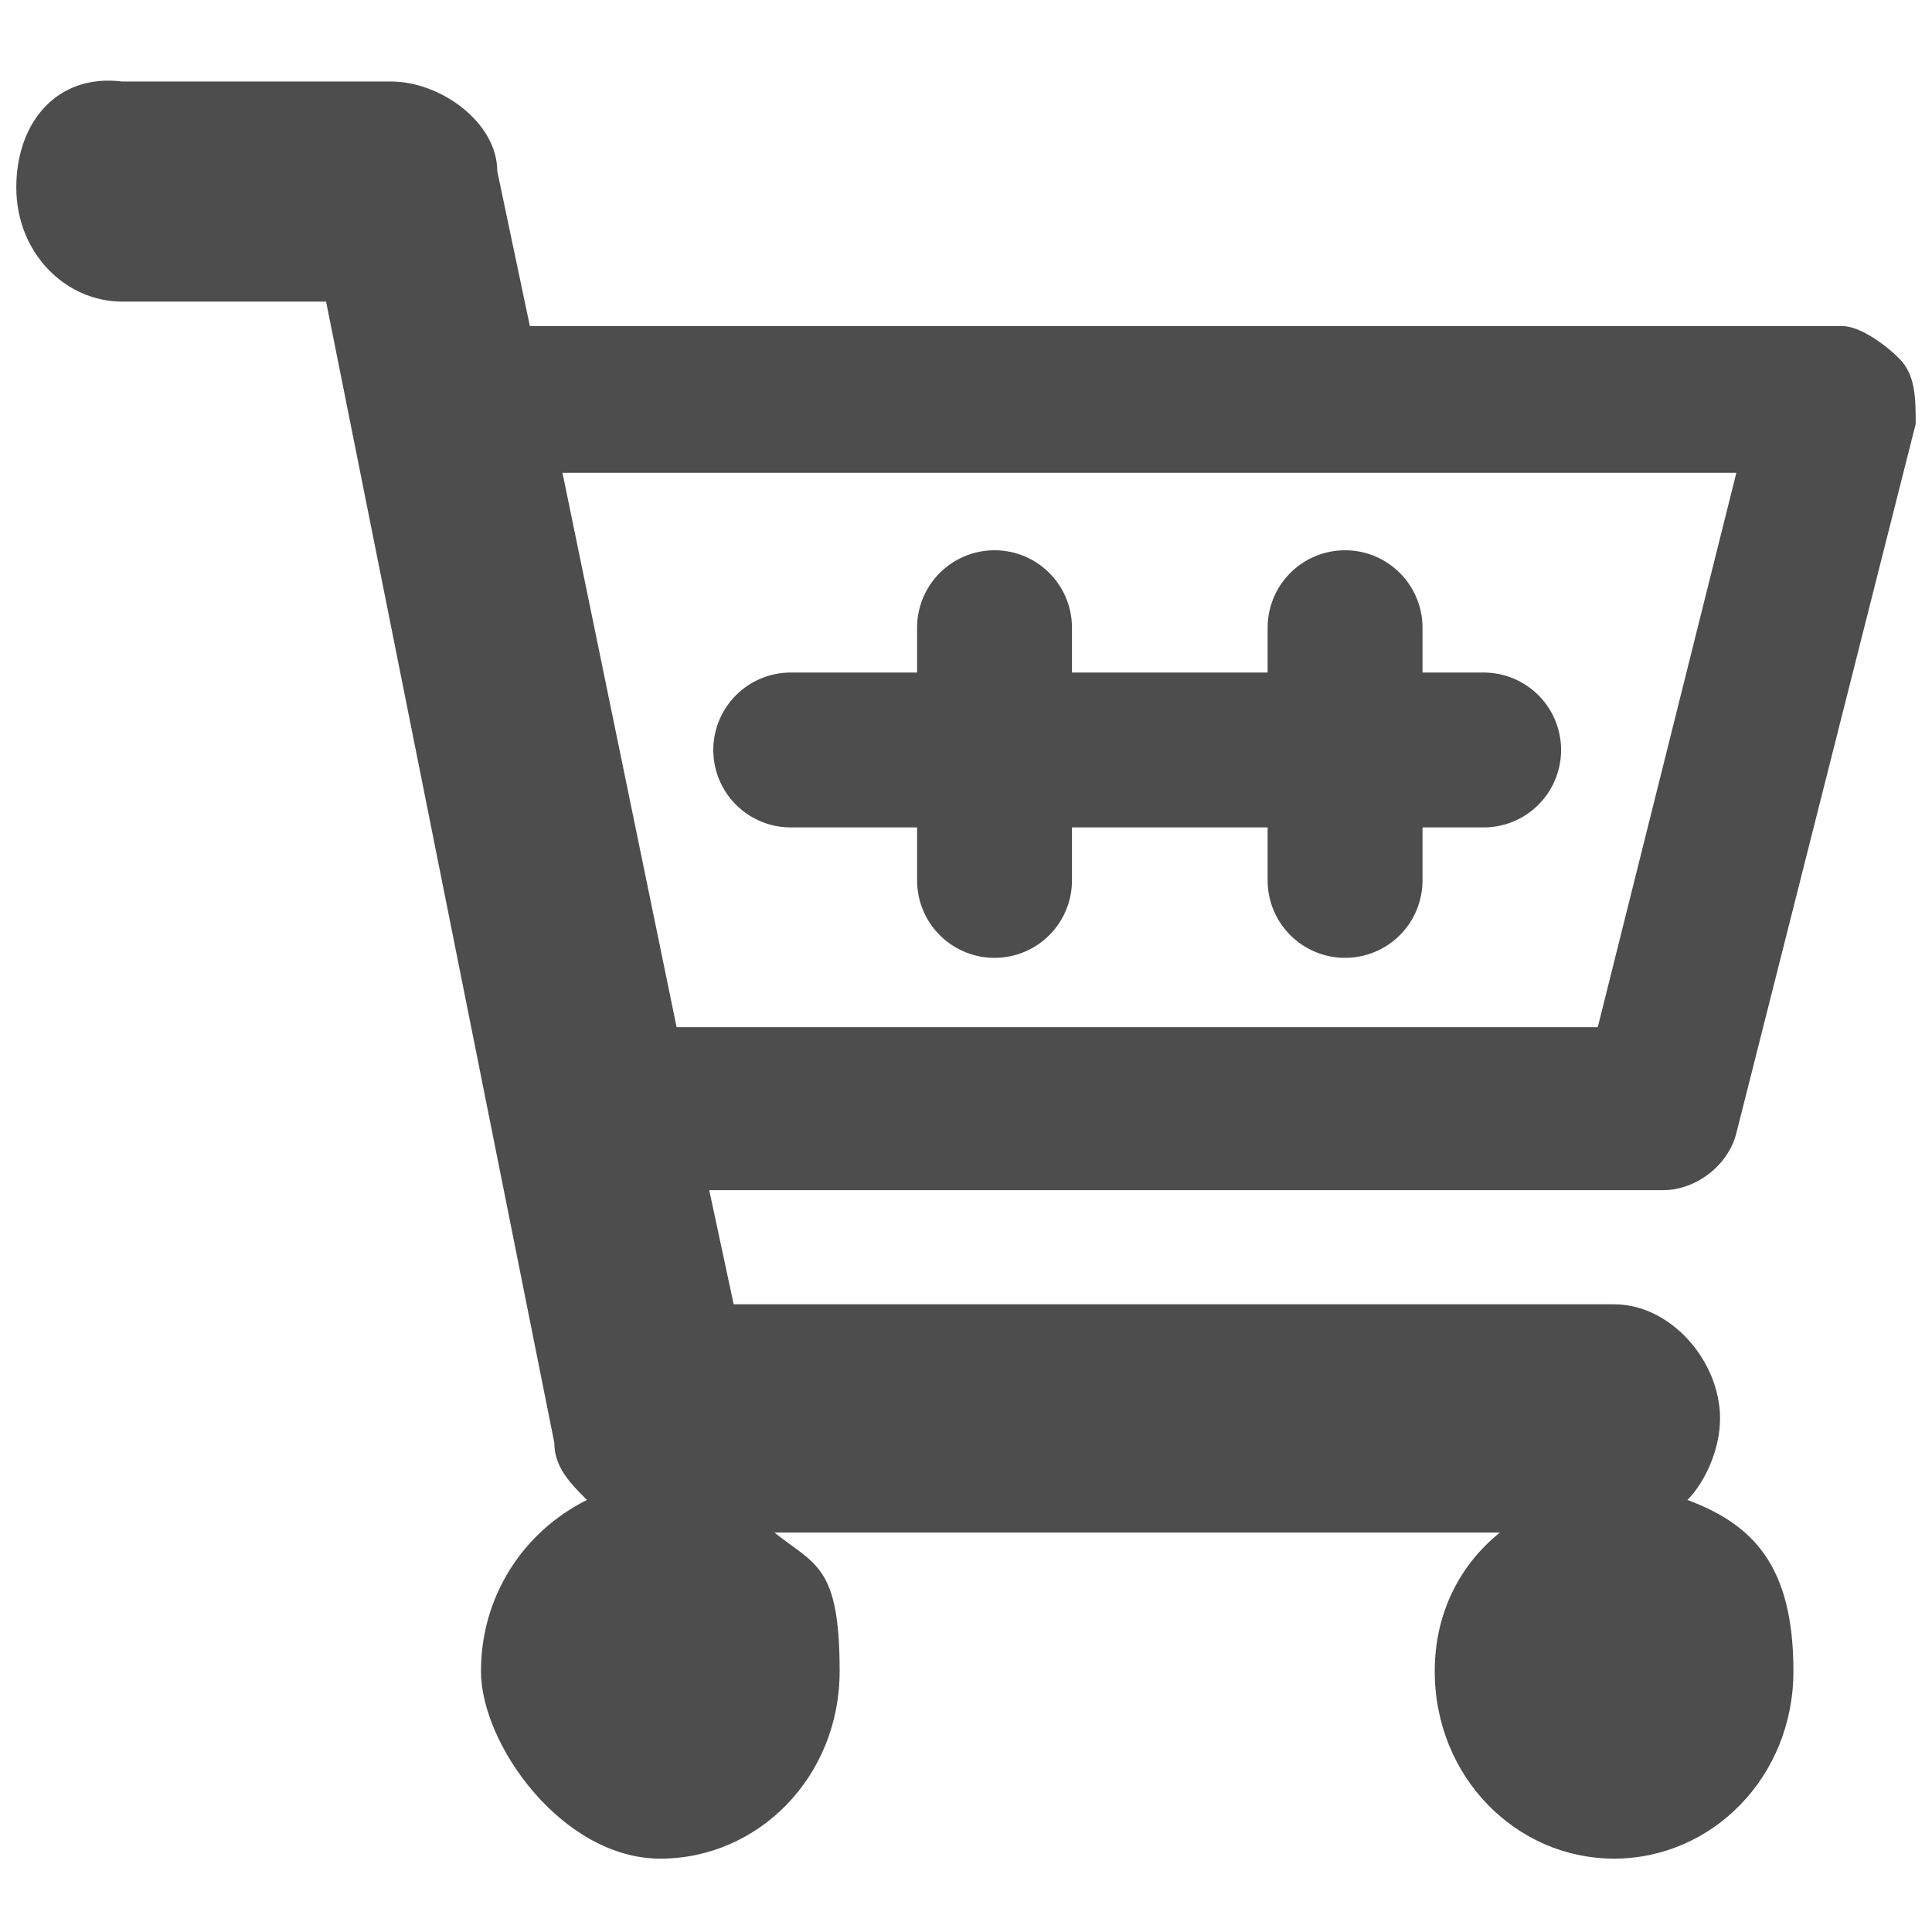<?xml version="1.0" encoding="UTF-8"?>
<svg id="_レイヤー_1" xmlns="http://www.w3.org/2000/svg" version="1.1" viewBox="0 0 23.7 23.7">
  <!-- Generator: Adobe Illustrator 29.6.1, SVG Export Plug-In . SVG Version: 2.1.1 Build 9)  -->
  <defs>
    <style>
      .st0 {
        fill: #4d4d4d;
      }

      .st1 {
        fill: none;
        stroke: #4d4d4d;
        stroke-linecap: round;
        stroke-linejoin: round;
        stroke-width: 1.9px;
      }
    </style>
  </defs>
  <line class="st1" x1="9.7" y1="9.2" x2="18.2" y2="9.2"/>
  <line class="st1" x1="12.2" y1="7.7" x2="12.2" y2="10.8"/>
  <line class="st1" x1="16.5" y1="7.7" x2="16.5" y2="10.8"/>
  <path class="st0" d="M21.3,13.9l2.2-8.7c0-.3,0-.6-.2-.8-.2-.2-.5-.4-.7-.4H6.5l-.4-1.9c0-.6-.7-1.1-1.3-1.1H1.5C.7.9.2,1.5.2,2.3s.6,1.4,1.3,1.4h2.5l2.8,14c0,.3.2.5.4.7-.8.4-1.3,1.2-1.3,2.1s1,2.3,2.2,2.3,2.2-1,2.2-2.3-.3-1.3-.8-1.7h8.9c-.5.4-.8,1-.8,1.7,0,1.3,1,2.3,2.2,2.3s2.2-1,2.2-2.3-.5-1.8-1.3-2.1c.2-.2.4-.6.4-1,0-.7-.6-1.4-1.3-1.4h-10.8l-.3-1.4h11.7c.4,0,.8-.3.9-.7h0ZM8.3,12.6l-1.4-6.8h14.4l-1.7,6.8h-11.4.1Z"/>
</svg>